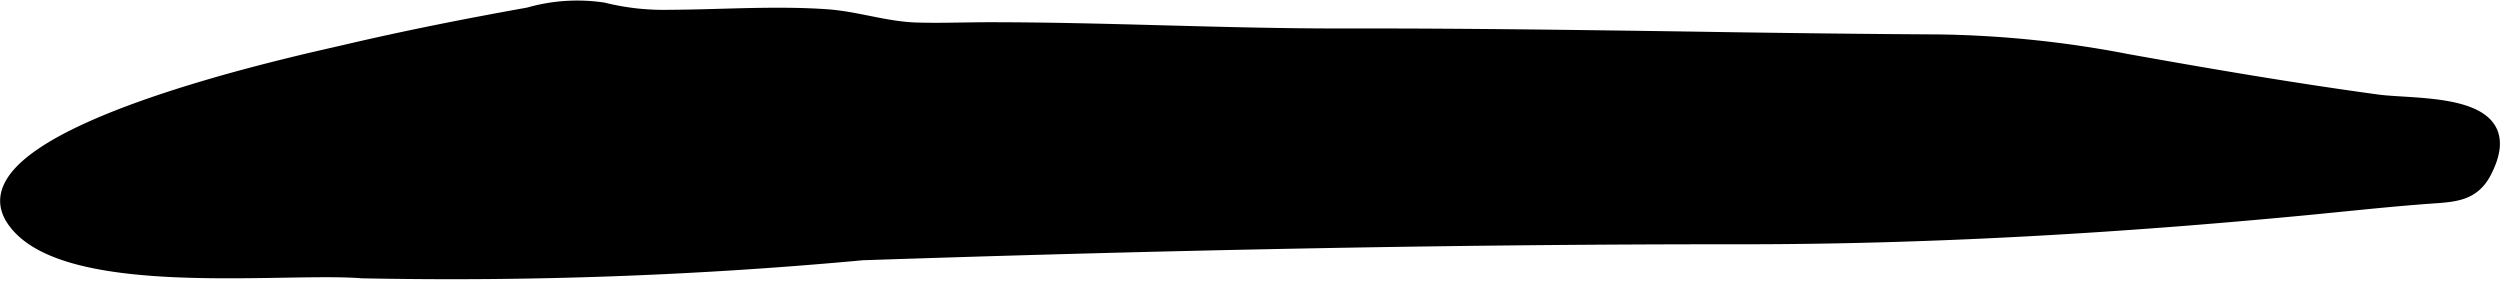 <?xml version="1.0" encoding="UTF-8"?>
<svg xmlns="http://www.w3.org/2000/svg"
     version="1.1"
     width="11.863mm"
     height="1.339mm"
     viewBox="0 0 33.628 3.796">
   <defs>
      <style type="text/css"><![CDATA[
      .a {
        stroke: #000;
        stroke-miterlimit: 10;
        stroke-width: 0.15px;
        fill-rule: evenodd;
      }
    ]]></style>
   </defs>
   <path class="a"
         d="M21.32.48q1.011.013,2.022.029c.907.013,1.815.024,2.724.029a14.35,14.35,0,0,1,2.543.262c1.121.201,2.243.392,3.372.546.548.075,1.987-.044,1.457.976-.166.319-.436.32-.762.344-.562.041-1.122.104-1.683.157-2.515.24-5.04.389-7.566.388-3.958-.002-7.876.083-11.824.215a60.113,60.113,0,0,1-6.734.243c-1.061-.087-4.061.287-4.712-.713C-.596,1.799,4.1.804,4.641.677c.817-.192,1.641-.354,2.466-.502a2.381,2.381,0,0,1,1.011-.066,3.344,3.344,0,0,0,.878.098c.699-.003,1.423-.056,2.12-.008.416.029.792.166,1.211.179.326.01.655-.004.982-.004,1.586,0,3.17.086,4.753.084C19.148.456,20.234.466,21.32.48Z"/>
</svg>
